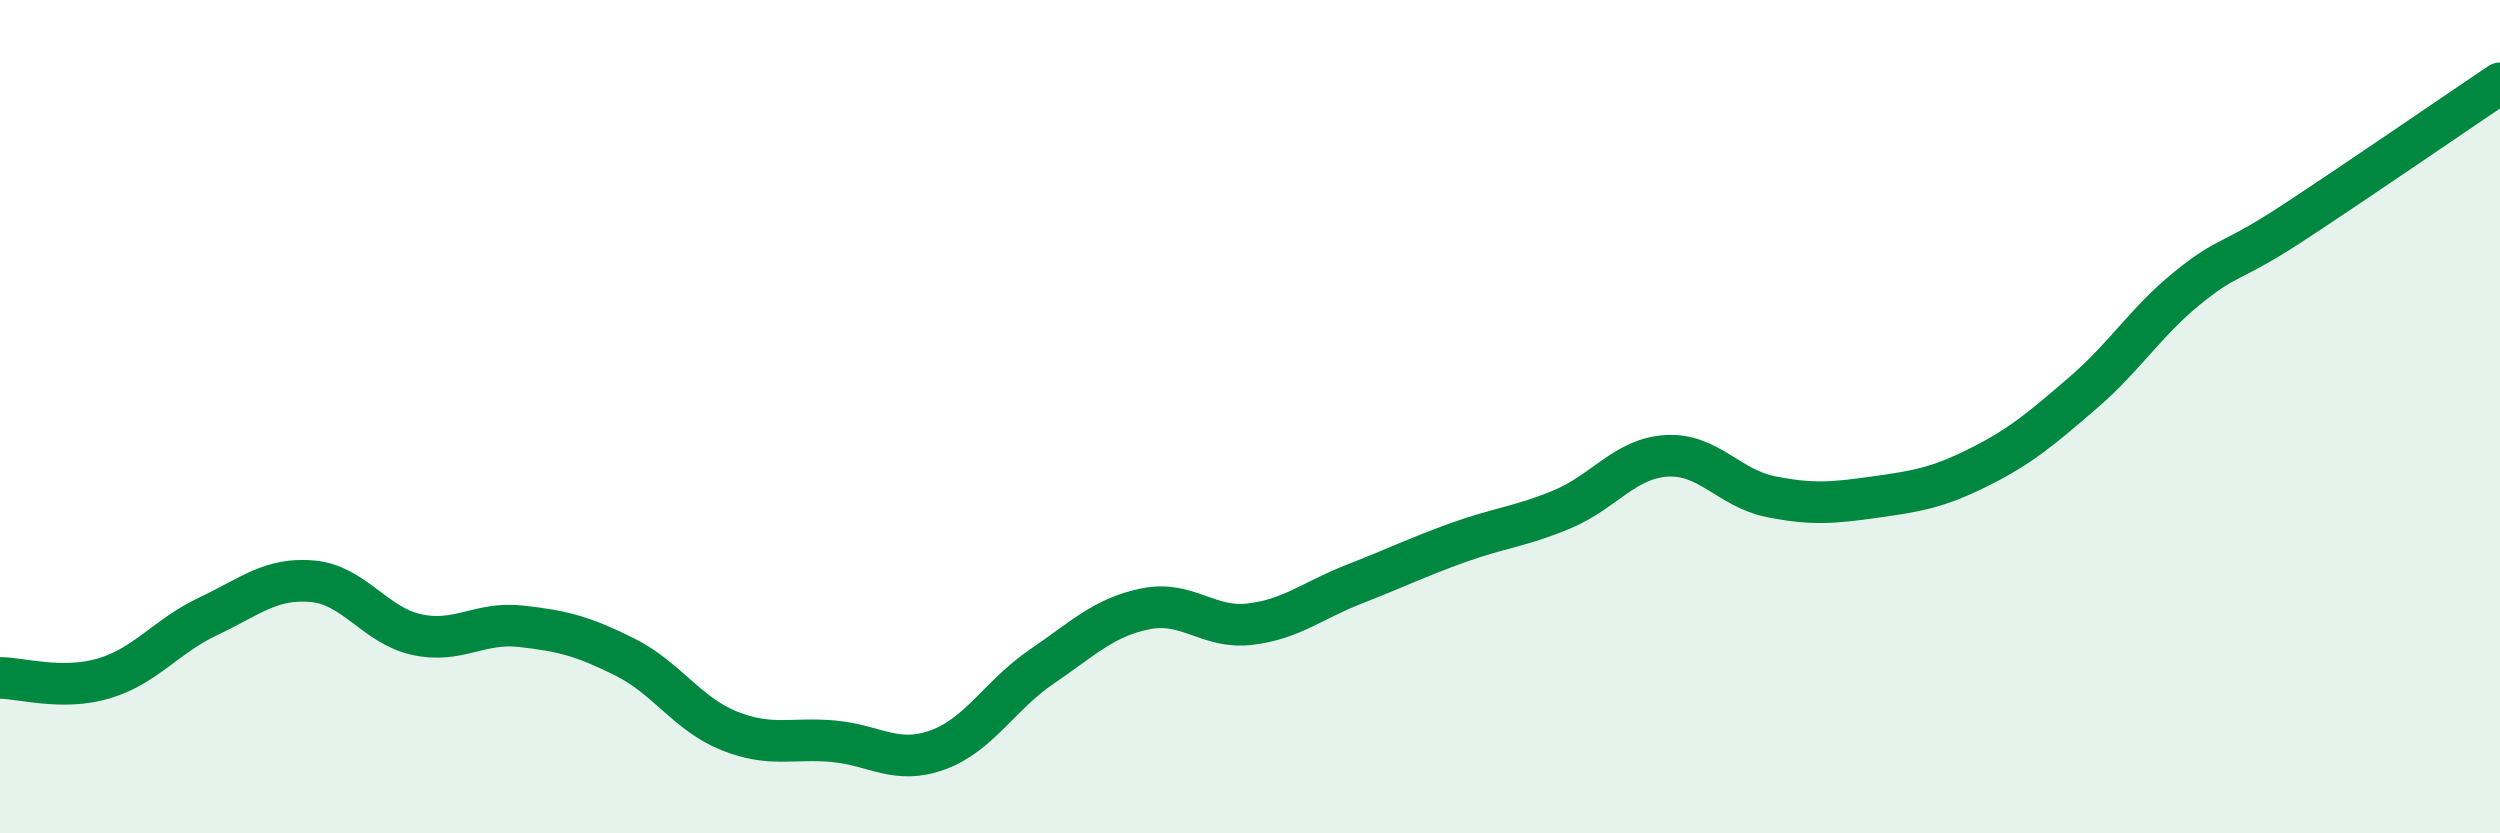
    <svg width="60" height="20" viewBox="0 0 60 20" xmlns="http://www.w3.org/2000/svg">
      <path
        d="M 0,16.27 C 0.5,16.27 1.5,16.58 2.5,16.28 C 3.5,15.98 4,15.26 5,14.79 C 6,14.32 6.5,13.86 7.5,13.95 C 8.5,14.04 9,15.01 10,15.23 C 11,15.45 11.5,14.92 12.5,15.03 C 13.5,15.14 14,15.27 15,15.77 C 16,16.27 16.5,17.14 17.5,17.54 C 18.5,17.94 19,17.7 20,17.79 C 21,17.88 21.5,18.36 22.5,18 C 23.5,17.64 24,16.68 25,16 C 26,15.32 26.5,14.81 27.5,14.61 C 28.5,14.41 29,15.1 30,14.98 C 31,14.86 31.5,14.41 32.5,14.02 C 33.5,13.63 34,13.38 35,13.02 C 36,12.66 36.5,12.64 37.5,12.22 C 38.5,11.8 39,11 40,10.94 C 41,10.88 41.5,11.72 42.5,11.92 C 43.5,12.12 44,12.07 45,11.93 C 46,11.79 46.5,11.71 47.5,11.21 C 48.5,10.71 49,10.28 50,9.42 C 51,8.56 51.5,7.72 52.5,6.91 C 53.5,6.1 53.5,6.35 55,5.37 C 56.5,4.39 59,2.67 60,2L60 20L0 20Z"
        fill="#008740"
        opacity="0.1"
        stroke-linecap="round"
        stroke-linejoin="round"
      />
      <path
        d="M 0,16.27 C 0.5,16.27 1.5,16.58 2.5,16.28 C 3.5,15.98 4,15.26 5,14.79 C 6,14.32 6.5,13.86 7.5,13.95 C 8.5,14.04 9,15.01 10,15.23 C 11,15.45 11.5,14.92 12.5,15.03 C 13.5,15.14 14,15.27 15,15.77 C 16,16.27 16.5,17.14 17.5,17.54 C 18.5,17.94 19,17.7 20,17.79 C 21,17.88 21.5,18.36 22.5,18 C 23.5,17.64 24,16.68 25,16 C 26,15.32 26.5,14.81 27.5,14.61 C 28.5,14.41 29,15.1 30,14.98 C 31,14.86 31.5,14.41 32.5,14.02 C 33.5,13.63 34,13.38 35,13.02 C 36,12.66 36.5,12.64 37.5,12.22 C 38.5,11.8 39,11 40,10.94 C 41,10.88 41.5,11.72 42.5,11.92 C 43.5,12.12 44,12.07 45,11.93 C 46,11.79 46.5,11.71 47.5,11.21 C 48.5,10.71 49,10.28 50,9.42 C 51,8.56 51.5,7.72 52.5,6.91 C 53.5,6.1 53.5,6.35 55,5.37 C 56.5,4.39 59,2.67 60,2"
        stroke="#008740"
        stroke-width="1"
        fill="none"
        stroke-linecap="round"
        stroke-linejoin="round"
      />
    </svg>
  